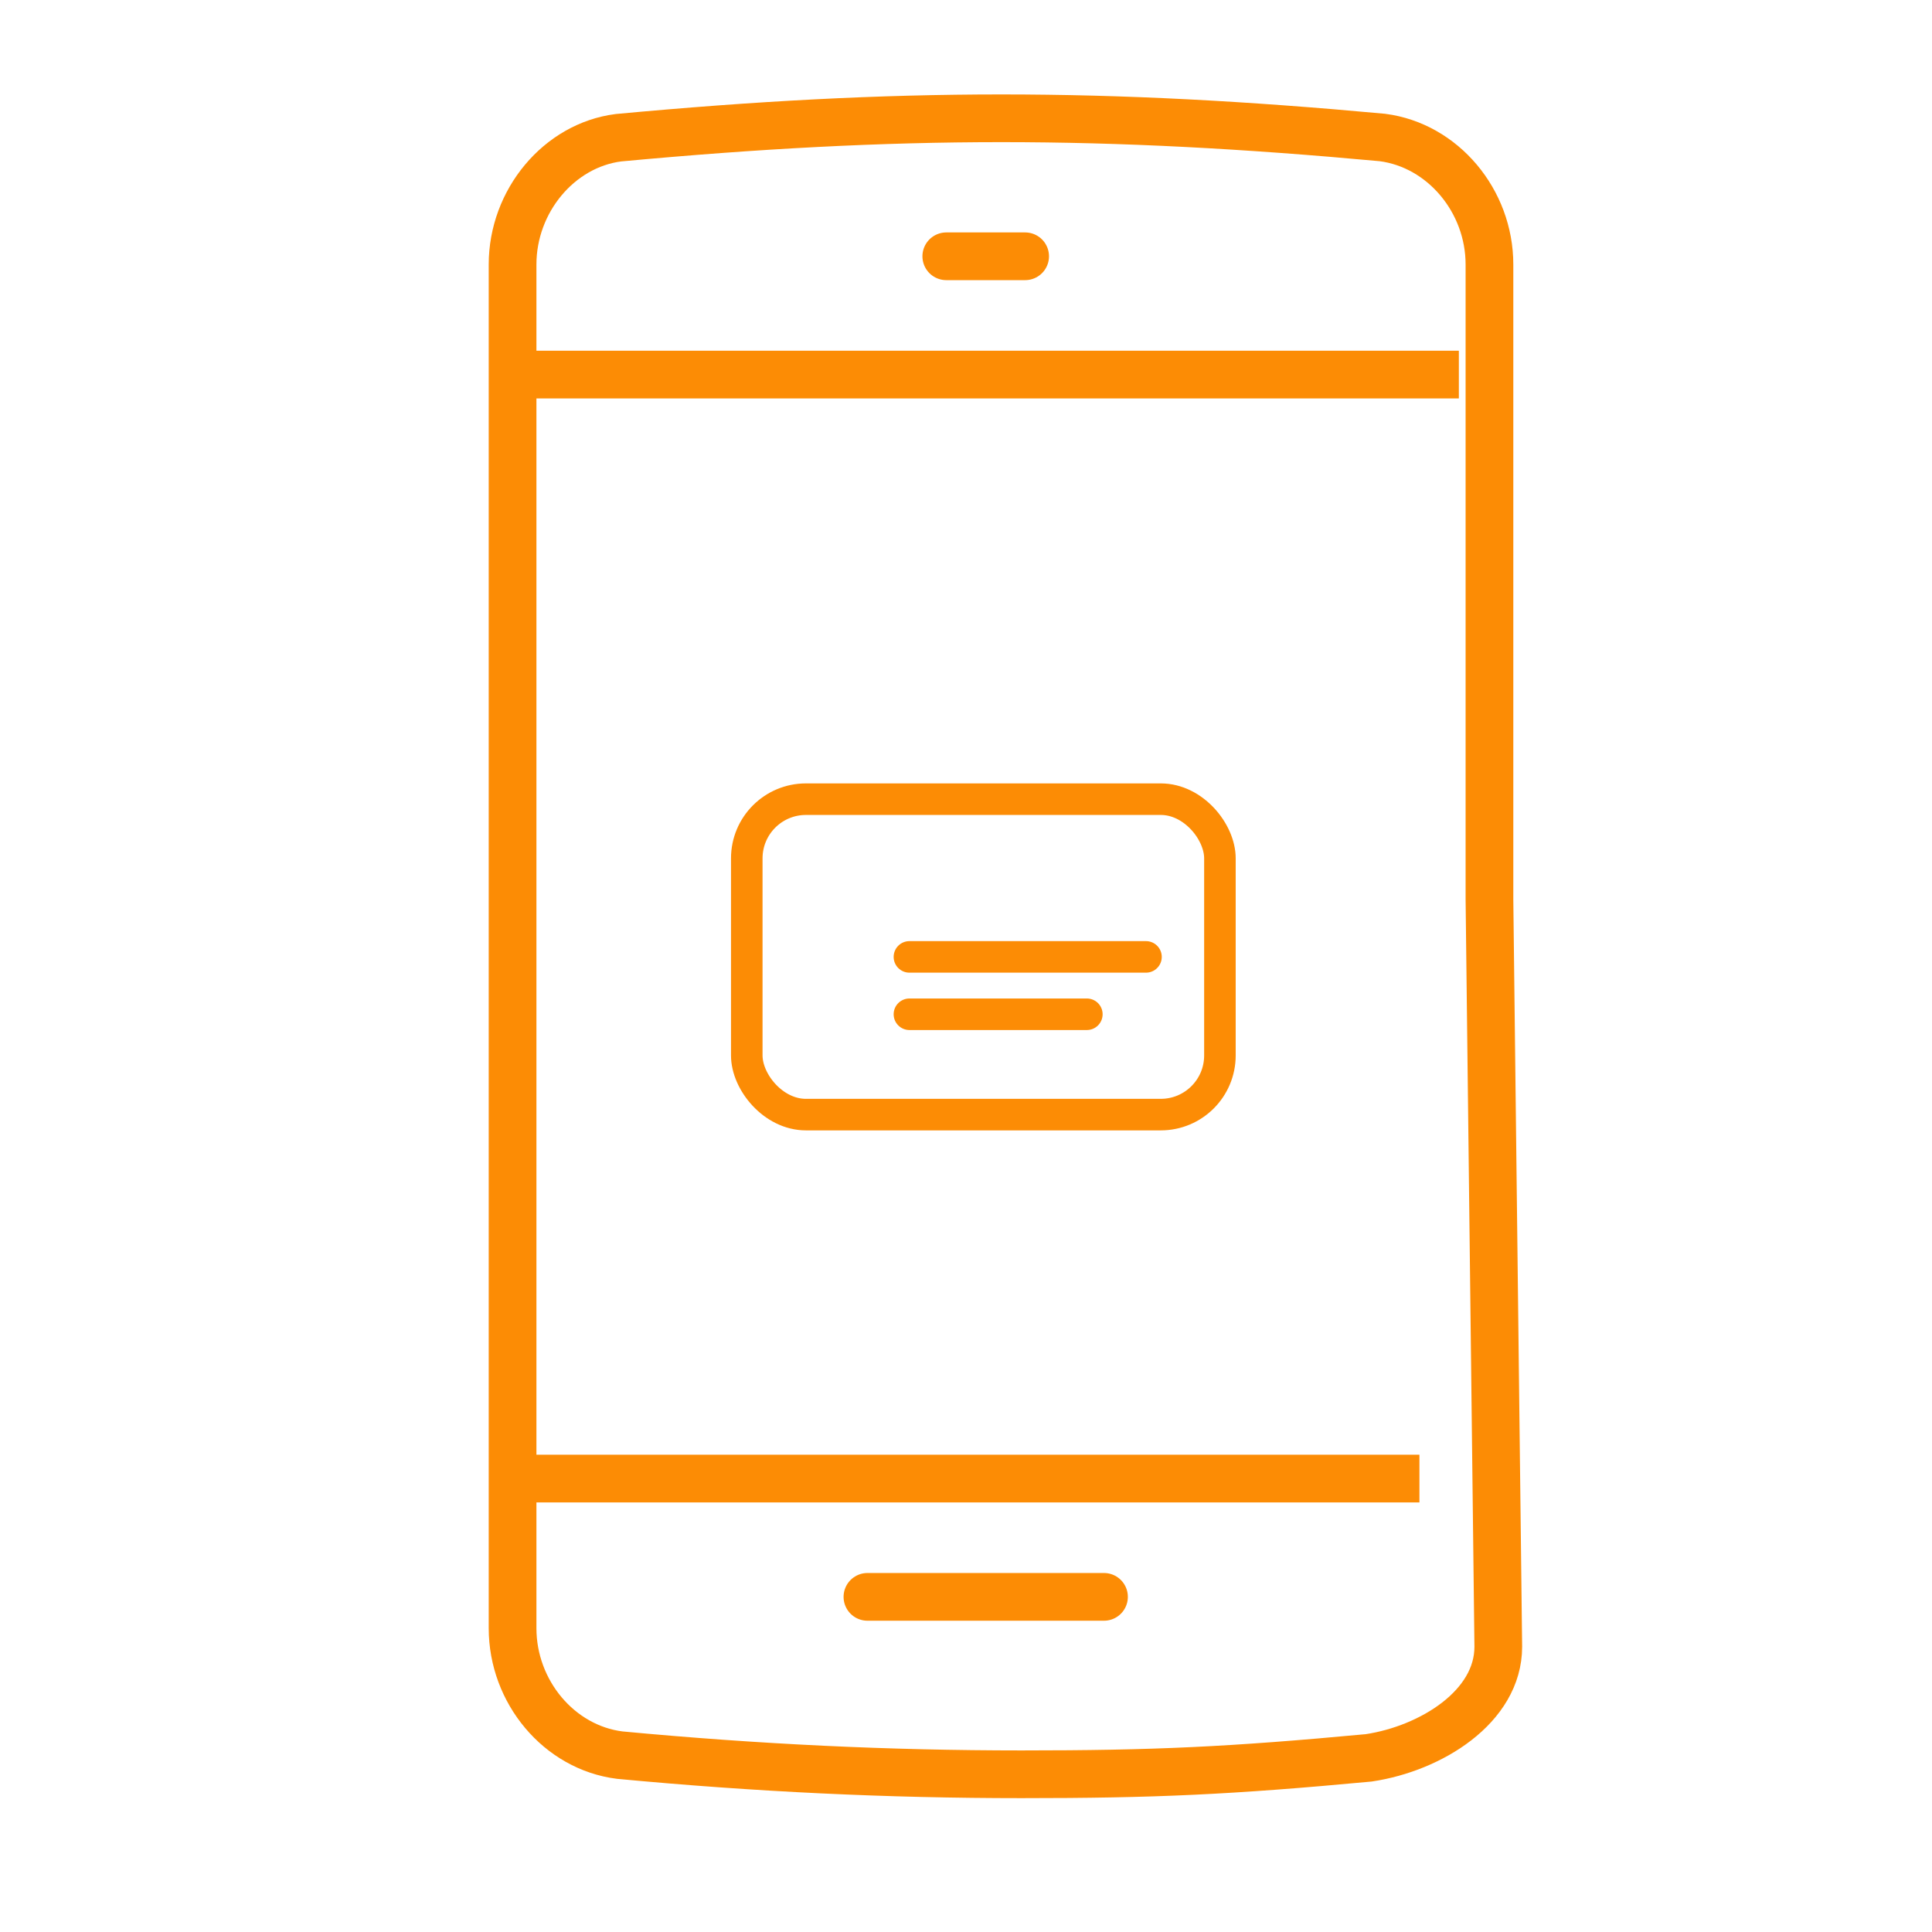 <?xml version="1.0" encoding="UTF-8"?>
<svg width="49px" height="49px" viewBox="0 0 49 49" version="1.1" xmlns="http://www.w3.org/2000/svg" xmlns:xlink="http://www.w3.org/1999/xlink">
    <title>Group 2@3x</title>
    <g id="Componente-B" stroke="none" stroke-width="1" fill="none" fill-rule="evenodd">
        <g id="Group-2" transform="translate(0.94, 0.269)" stroke="#FC8C05">
            <g id="iconos/mapfreEnFamilia-Copy" transform="translate(12.06, 2.731)">
                <g id="Group-21" stroke-width="1.21">
                    <path d="M24.776,19.806 L24.776,3.708 C24.776,2.096 23.595,0.685 22.06,0.487 C18.571,0.165 15.489,0 12.396,0 C9.307,0 6.208,0.165 2.685,0.493 C1.179,0.685 0,2.097 0,3.708 L0,38.296 C0,39.905 1.177,41.32 2.717,41.514 C6.207,41.843 9.538,42 12.904,42 C16.272,42 18.194,41.912 21.715,41.583 C23.29,41.347 25,40.29 25,38.764 L24.776,19.806 Z" id="Stroke-3"></path>
                    <line x1="9" y1="37.5" x2="15" y2="37.5" id="Stroke-11" stroke-linecap="round"></line>
                    <line x1="11" y1="3.5" x2="13" y2="3.5" id="Stroke-13" stroke-linecap="round"></line>
                    <line x1="0" y1="34.5" x2="23" y2="34.5" id="Stroke-15"></line>
                    <line x1="0" y1="6.5" x2="24" y2="6.5" id="Stroke-17"></line>
                </g>
                <g id="Group-5" transform="translate(5.94, 17.269)" stroke-width="0.8">
                    <rect id="Rectangle" x="0" y="0" width="12" height="8" rx="1.5"></rect>
                    <line x1="4.125" y1="4" x2="10.125" y2="4" id="Path-2" stroke-linecap="round"></line>
                    <line x1="4.125" y1="5.455" x2="8.625" y2="5.455" id="Path-3" stroke-linecap="round"></line>
                </g>
            </g>
        </g>
    </g>
</svg>